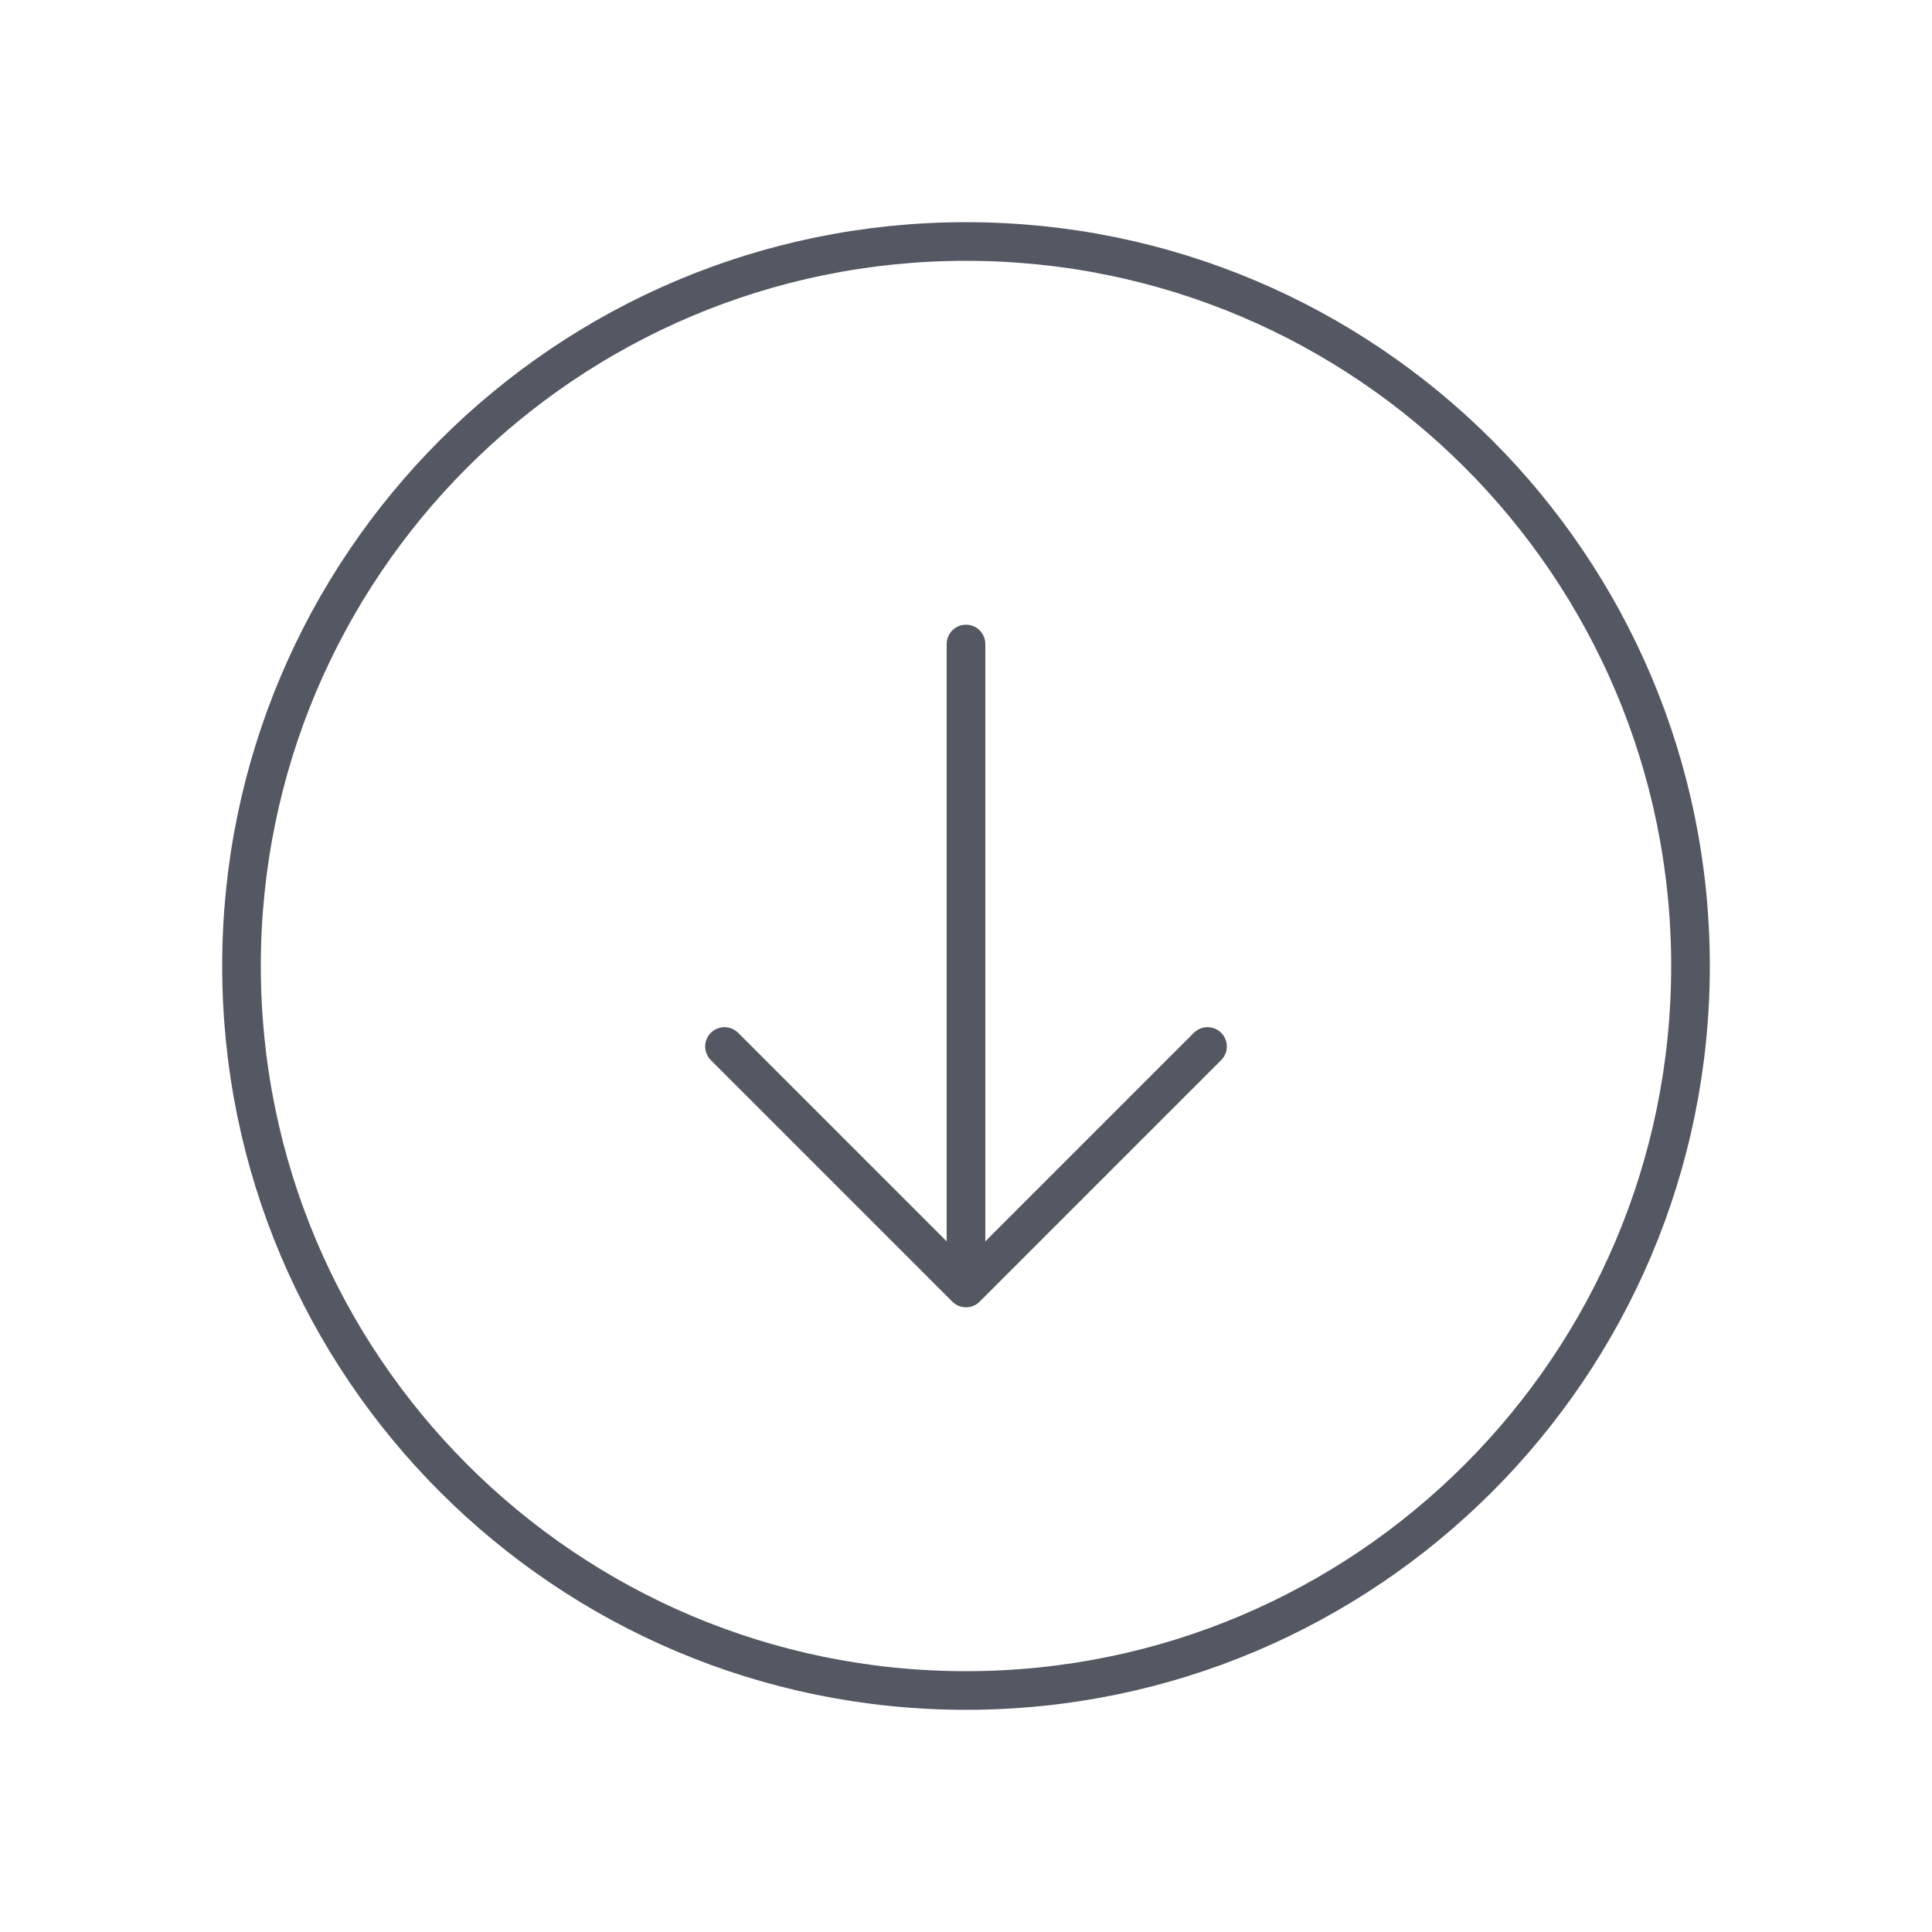 <svg width="50" height="50" viewBox="0 0 50 50" fill="none" xmlns="http://www.w3.org/2000/svg">
<path d="M18.75 27.083L25 33.333M25 33.333L31.25 27.083M25 33.333V16.667M43.75 25C43.75 14.645 35.355 6.25 25 6.25C14.645 6.25 6.25 14.645 6.25 25C6.25 35.355 14.645 43.75 25 43.75C35.355 43.75 43.75 35.355 43.75 25Z" stroke="#535862" stroke-linecap="round" stroke-linejoin="round"/>
</svg>
